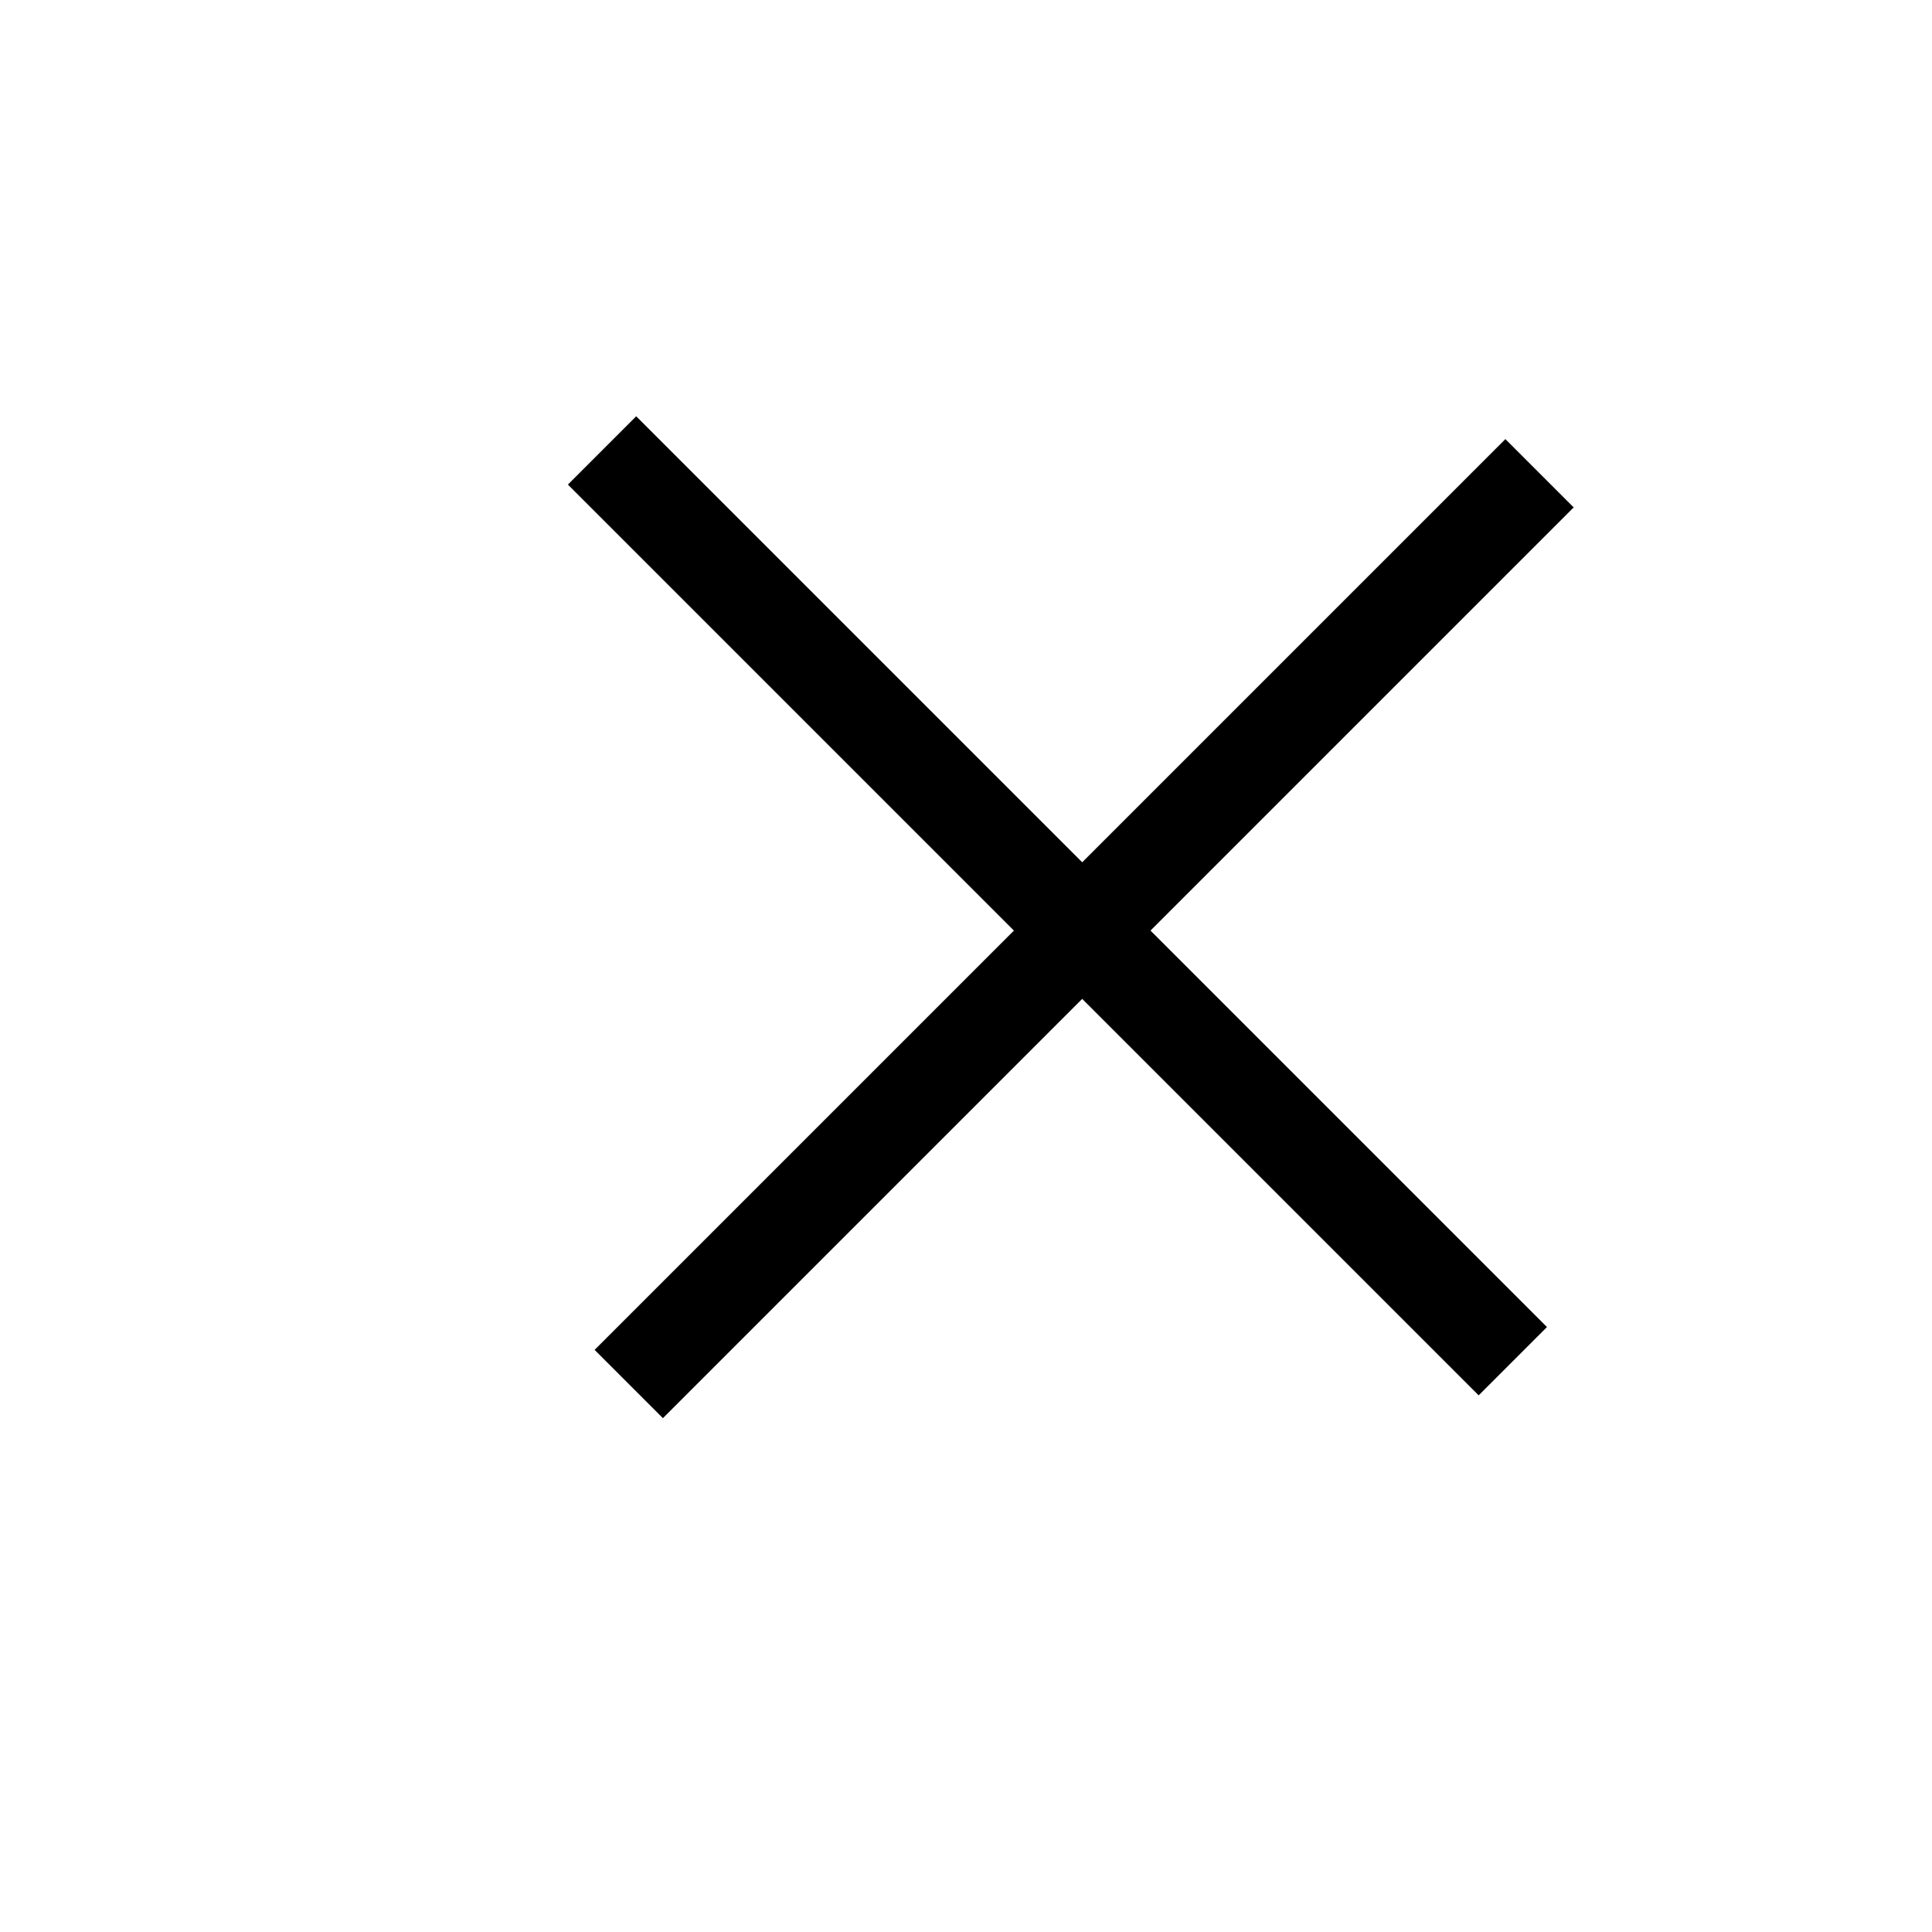 <svg width="30" height="30" viewBox="0 0 30 30" fill="none" xmlns="http://www.w3.org/2000/svg">
<rect x="9.879" y="6.464" width="20" height="1.5" transform="rotate(45 9.879 6.464)" fill="#000"/>
<rect x="24.436" y="7.879" width="20" height="1.5" transform="rotate(135 24.436 7.879)" fill="#000"/>
</svg>
